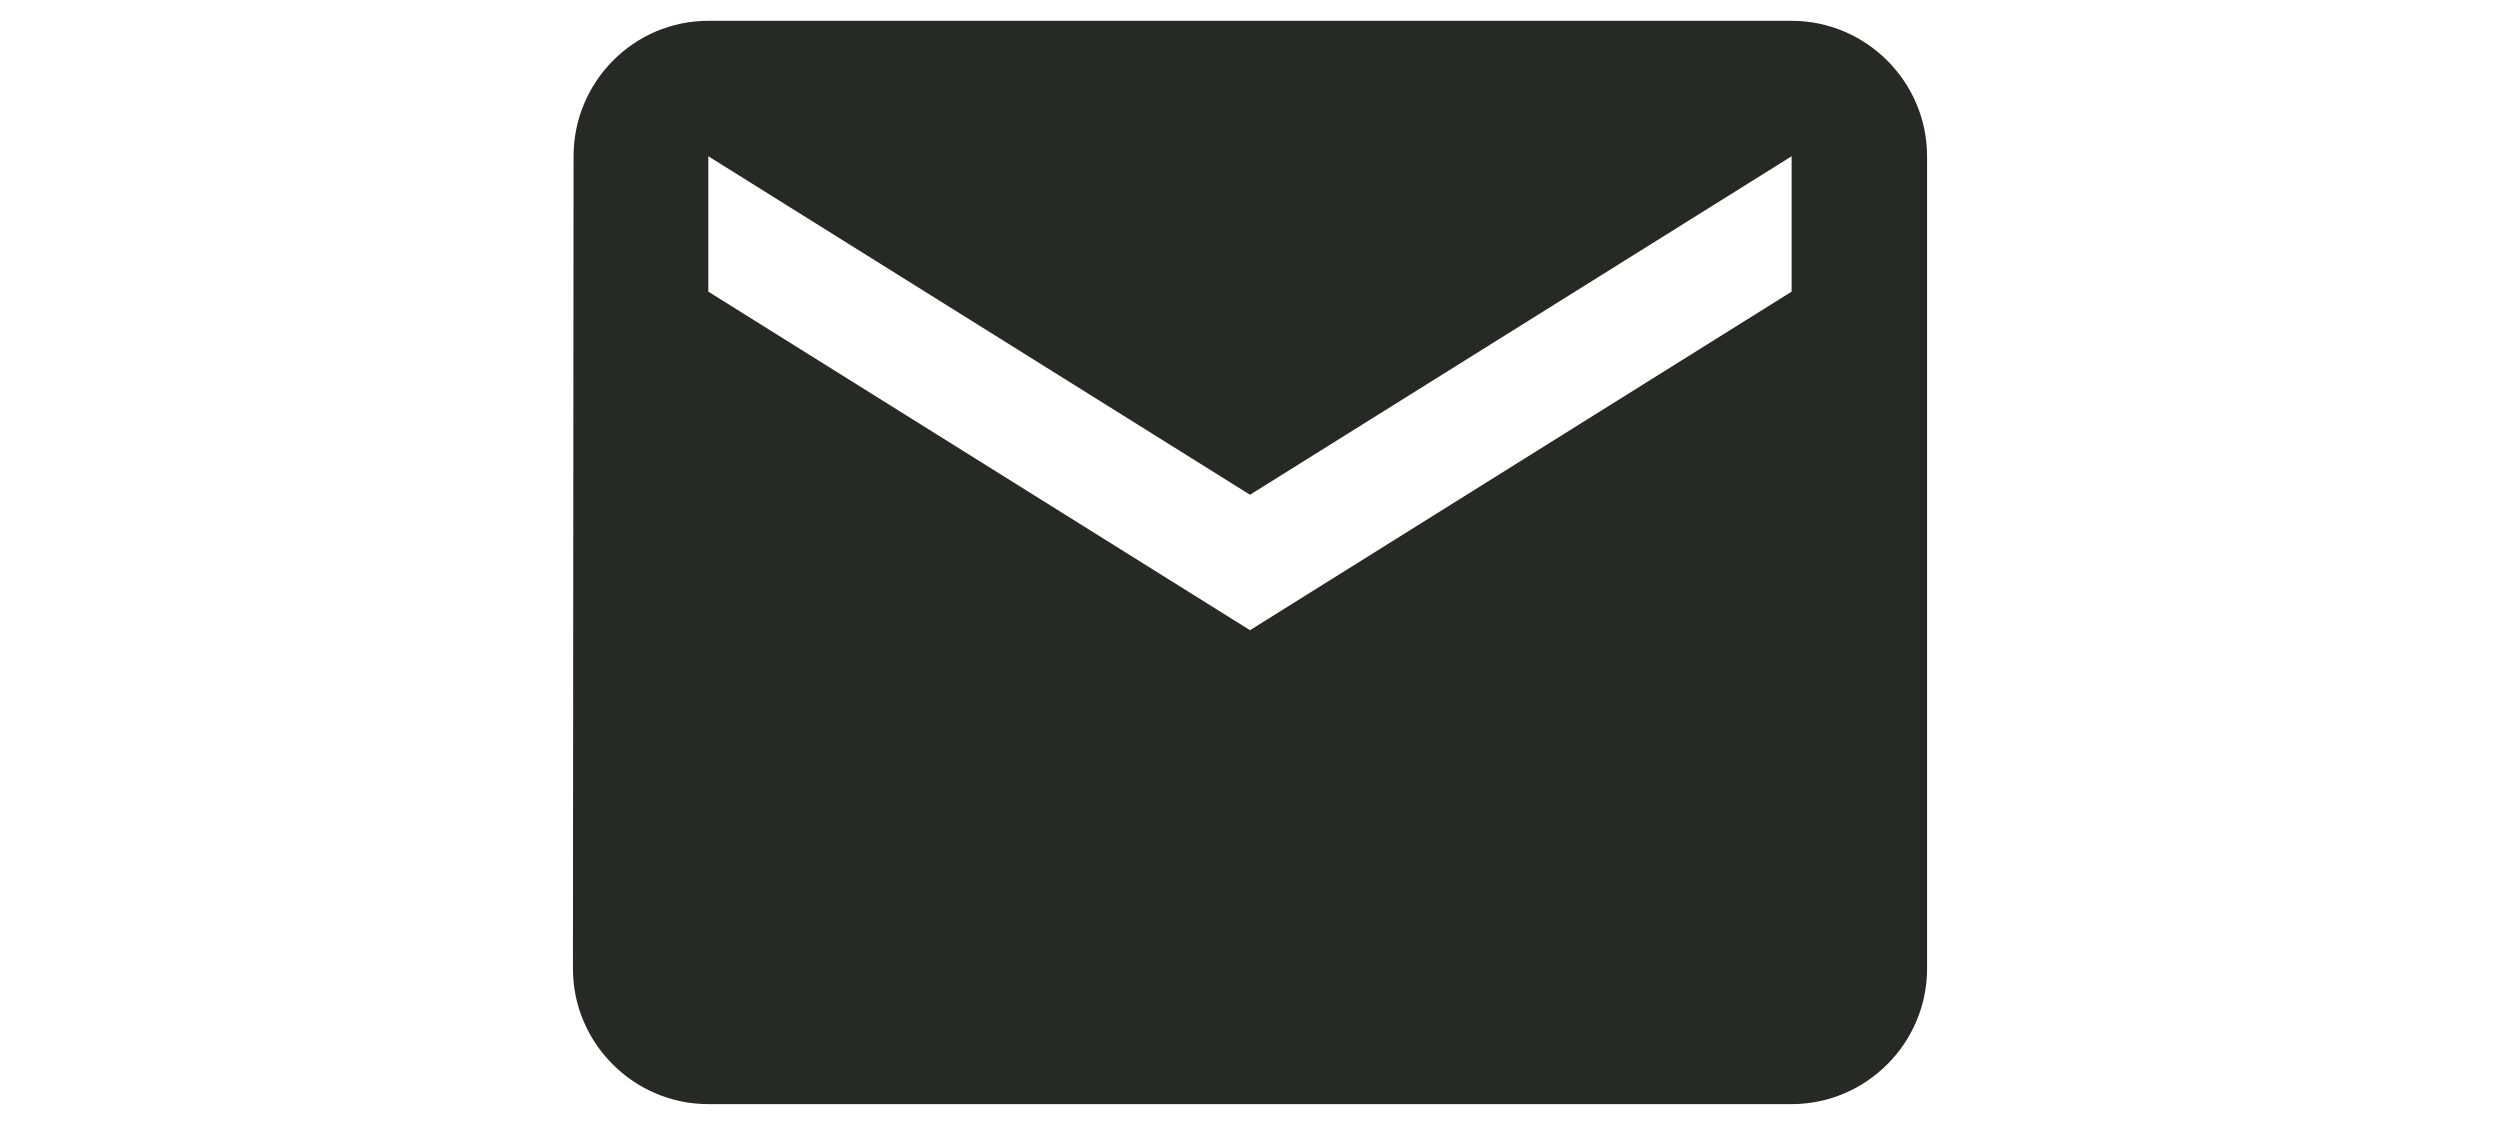 <svg width="40" height="18" style="margin-top: -2px;" viewBox="0 0 22 18" fill="none" xmlns="http://www.w3.org/2000/svg">
    <path d="M19.666 0.333H2.333C1.141 0.333 0.177 1.308 0.177 2.5L0.167 15.5C0.167 16.691 1.141 17.666 2.333 17.666H19.666C20.858 17.666 21.833 16.691 21.833 15.5V2.5C21.833 1.308 20.858 0.333 19.666 0.333ZM19.666 4.666L11 10.083L2.333 4.666V2.5L11 7.916L19.666 2.5V4.666Z" fill="#272926"></path>
</svg>